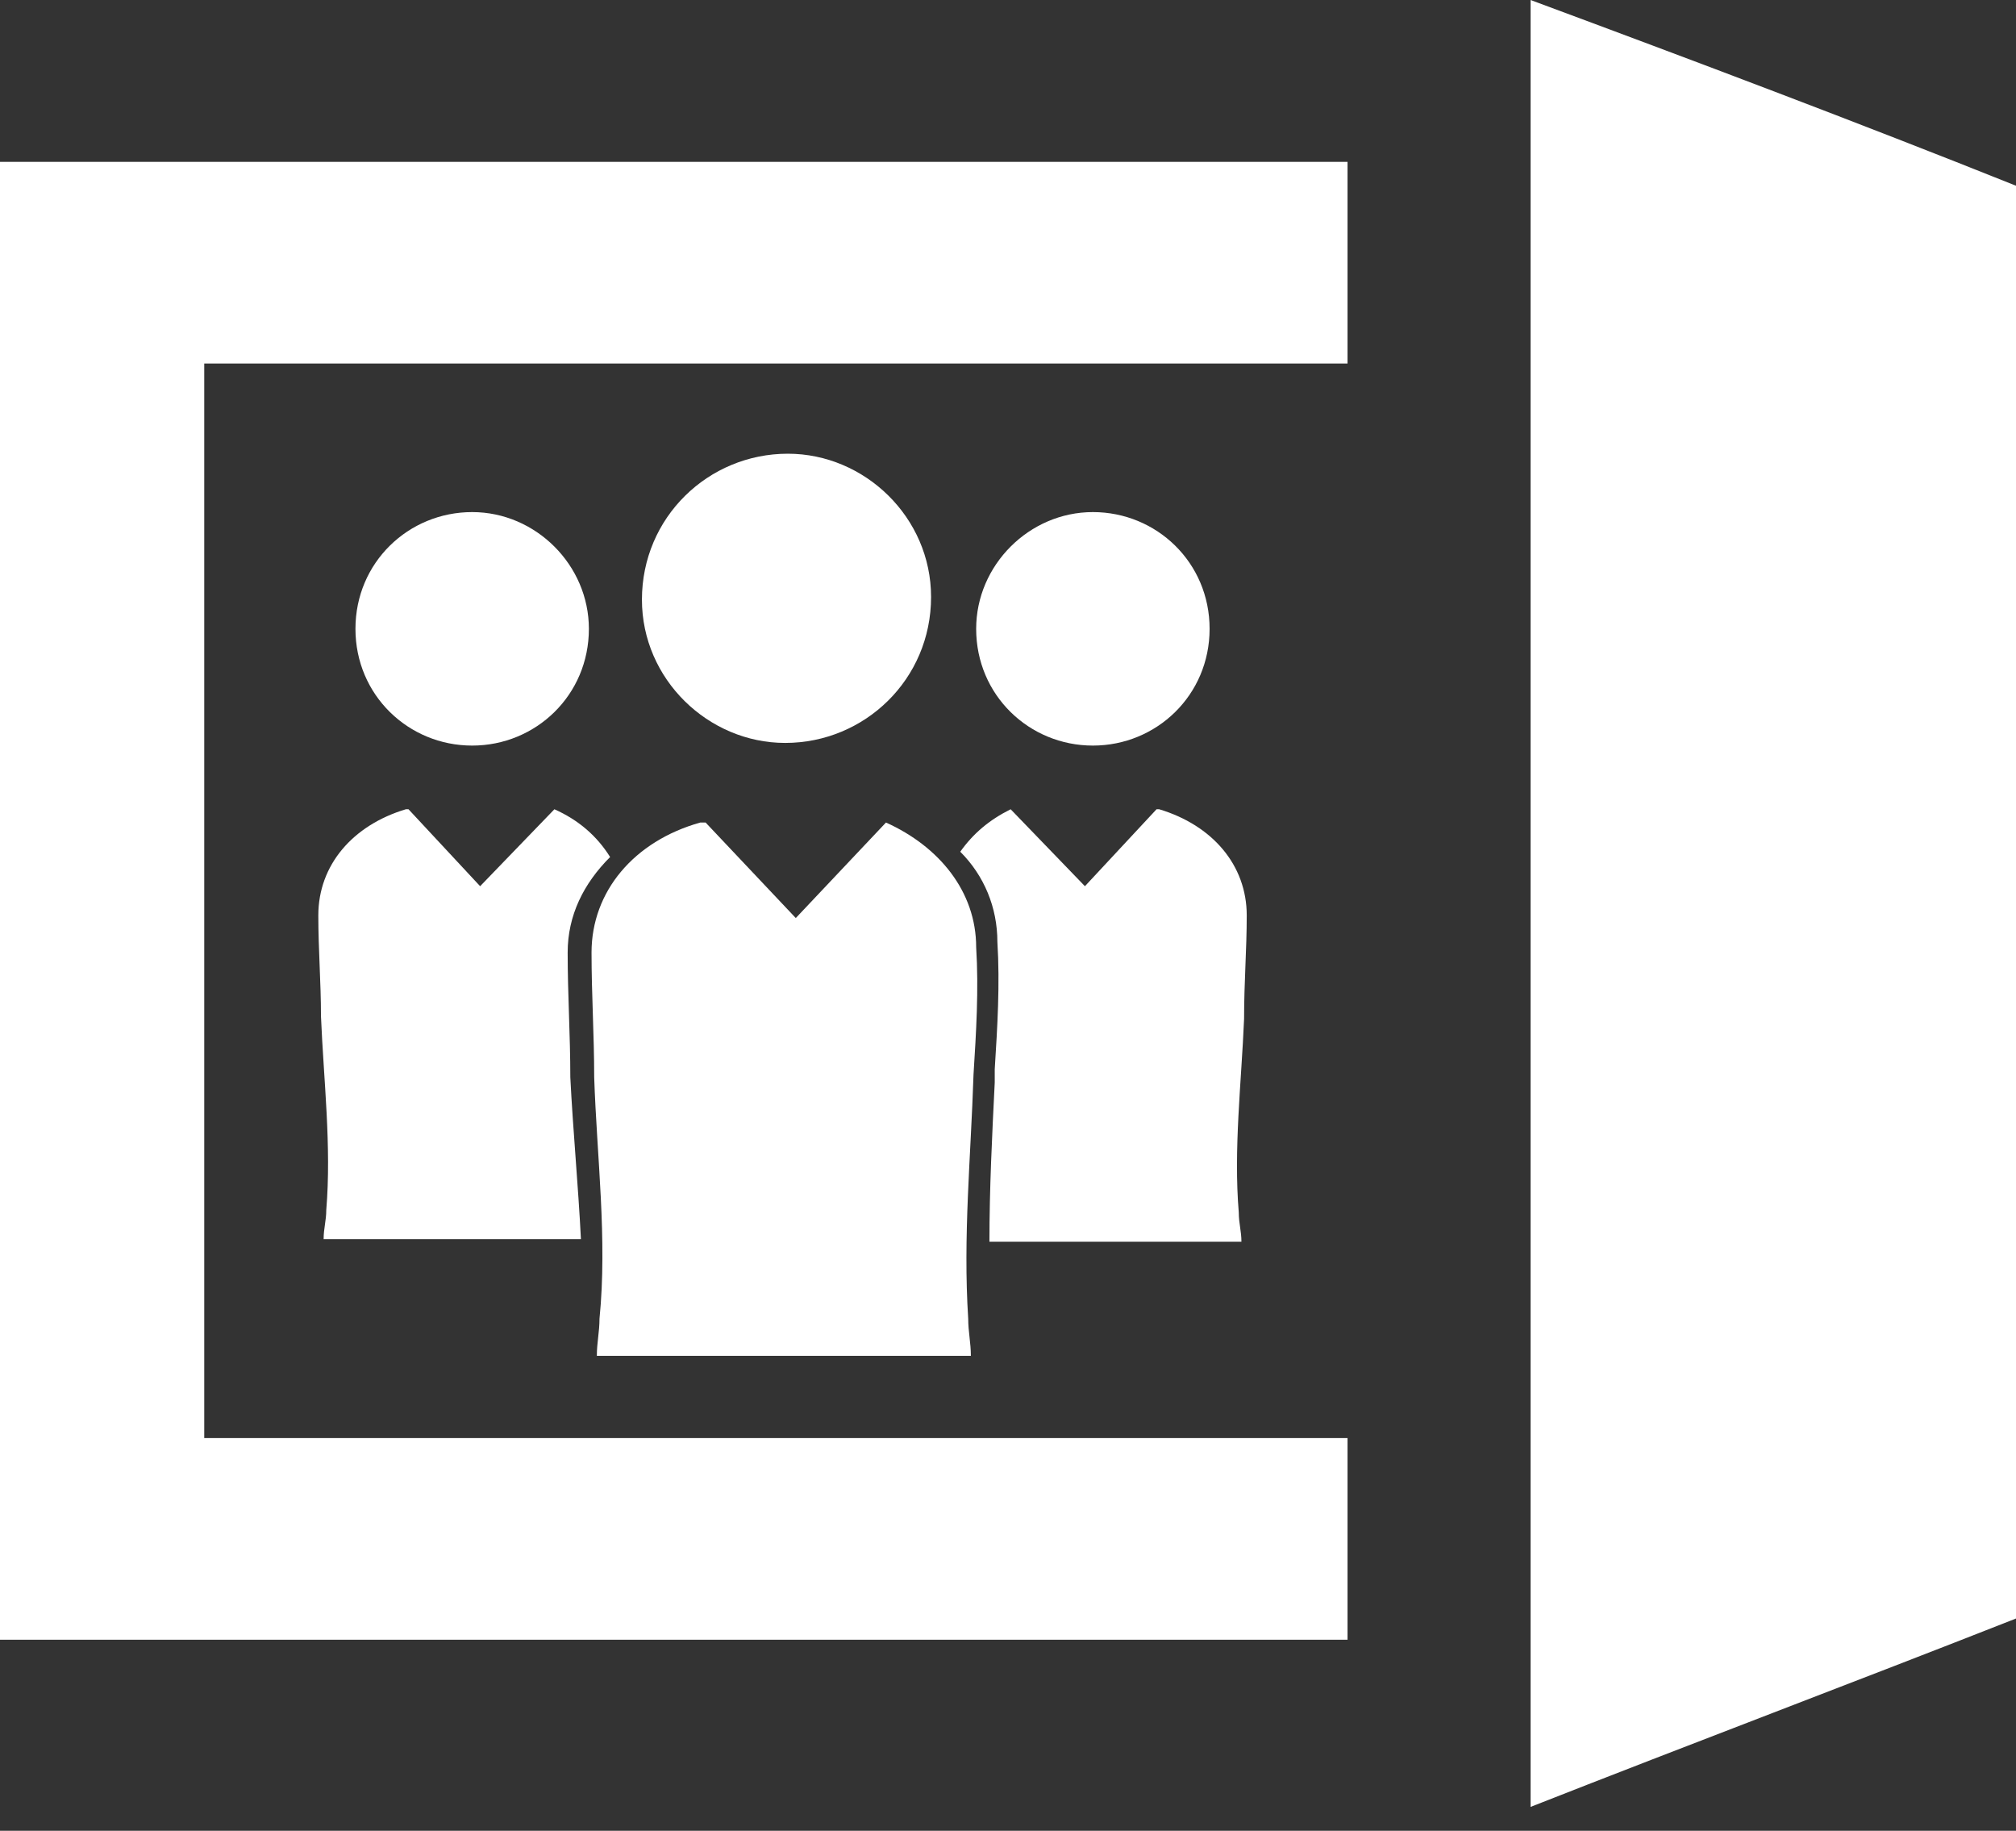 <?xml version="1.0" encoding="utf-8"?>
<!-- Generator: Adobe Illustrator 21.1.0, SVG Export Plug-In . SVG Version: 6.00 Build 0)  -->
<svg version="1.1" id="Laag_1" xmlns="http://www.w3.org/2000/svg" xmlns:xlink="http://www.w3.org/1999/xlink" x="0px" y="0px"
	 viewBox="0 0 76 69" style="enable-background:new 0 0 76 69;" xml:space="preserve">
<rect x="0" y="0" width="76" height="69" fill="#333333" stroke="none"/>
<style type="text/css">
	.st0{display:none;}
	.st1{display:inline;}
	.st2{fill:#FFFFFF;}
</style>
<g id="Laag_2" class="st0">
	<rect x="-10.1" y="-7.2" class="st1" width="100.6" height="81.8"/>
</g>
<g id="Laag_1_1_">
	<g id="_x23_ffffffff">
		<path class="st2" d="M57.7,0L57.7,0C63.9,2.3,70,4.6,76,7v54c-6.1,2.4-12.2,4.7-18.3,7.1C57.7,45.4,57.7,22.7,57.7,0z"/>
		<path class="st2" d="M0,6.1c16.9,0,33.8,0,50.8,0c0,2.6,0,5.1,0,7.6c-14.4,0-28.8,0-43.1,0c0,13.5,0,27,0,40.5
			c14.4,0,28.8,0,43.1,0c0,2.5,0,5.1,0,7.6c-16.9,0-33.8,0-50.8,0V6.1z"/>
	</g>
	<path class="st2" d="M29.6,28c3,0,5.5-2.4,5.5-5.5c0-3-2.5-5.4-5.4-5.4c-3,0-5.5,2.4-5.5,5.5C24.2,25.6,26.7,28,29.6,28z"/>
</g>
<path class="st2" d="M36.8,35.7c0-2.1-1.4-3.8-3.4-4.7L30,34.6L26.6,31c-0.1,0-0.1,0-0.2,0c-2.5,0.7-4.1,2.6-4.1,4.9
	c0,1.6,0.1,3.1,0.1,4.7c0.1,3,0.5,6.1,0.2,9.1c0,0.5-0.1,0.9-0.1,1.4h1.1h12h1c0-0.5-0.1-0.9-0.1-1.4c-0.2-3.1,0.1-6.1,0.2-9.2
	C36.8,38.9,36.9,37.3,36.8,35.7z"/>
<path class="st2" d="M17.8,28.1c2.4,0,4.4-1.9,4.4-4.4c0-2.4-2-4.4-4.4-4.4s-4.4,1.9-4.4,4.4C13.4,26.2,15.4,28.1,17.8,28.1z"/>
<path class="st2" d="M21.5,40.6c0-1.6-0.1-3.1-0.1-4.7c0-1.4,0.6-2.6,1.6-3.6c-0.5-0.8-1.2-1.4-2.1-1.8l-2.8,2.9l-2.7-2.9h-0.1
	c-2,0.6-3.3,2.1-3.3,4c0,1.3,0.1,2.5,0.1,3.8c0.1,2.4,0.4,4.9,0.2,7.3c0,0.4-0.1,0.7-0.1,1.1H13h8.9C21.8,44.7,21.6,42.6,21.5,40.6z
	"/>
<path class="st2" d="M45.6,23.7c0-2.5-2-4.4-4.4-4.4c-2.4,0-4.4,2-4.4,4.4c0,2.5,2,4.4,4.4,4.4C43.6,28.1,45.6,26.2,45.6,23.7z"/>
<path class="st2" d="M47,34.5c0-1.9-1.3-3.4-3.3-4h-0.1l-2.7,2.9l-2.8-2.9c-0.8,0.4-1.4,0.9-1.9,1.6c0.9,0.9,1.4,2.1,1.4,3.4
	c0.1,1.6,0,3.2-0.1,4.8c0,0.1,0,0.2,0,0.3c0,0,0,0.1,0,0.1c0,0,0,0.1,0,0.1c-0.1,2-0.2,4-0.2,6H46h0.8c0-0.4-0.1-0.7-0.1-1.1
	c-0.2-2.4,0.1-4.9,0.2-7.3C46.9,37,47,35.8,47,34.5z"/>
</svg>
